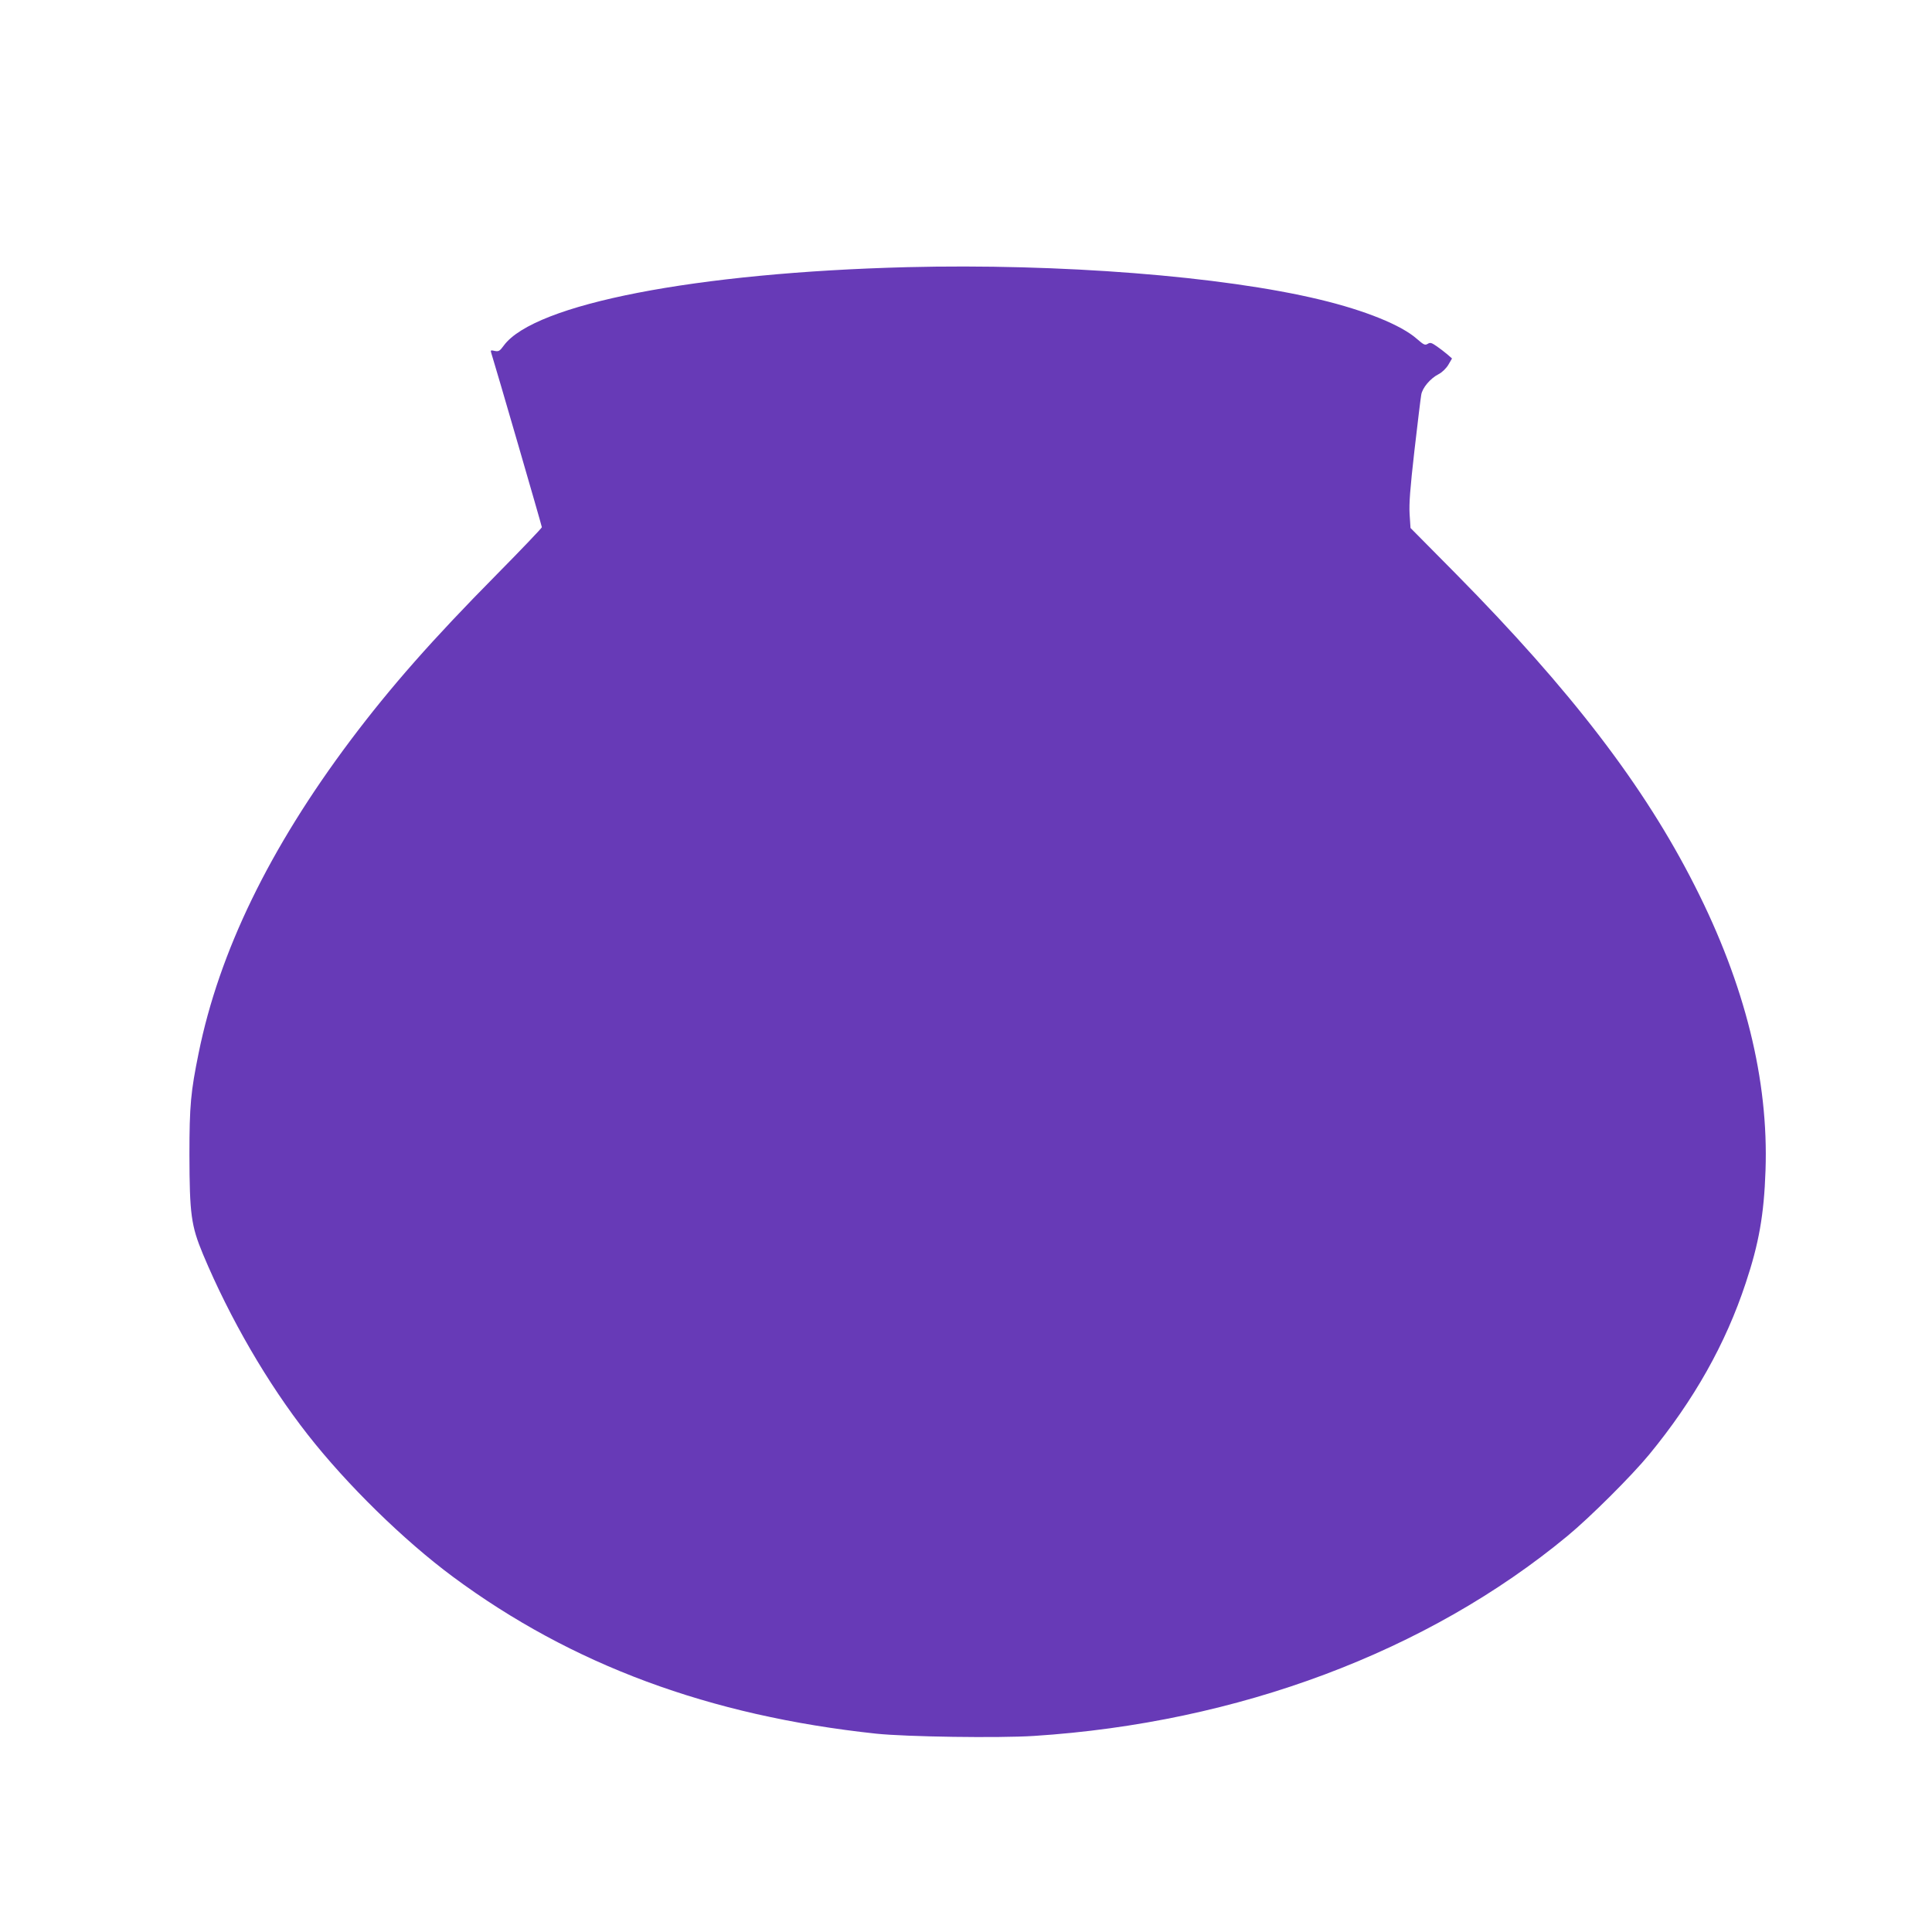 <?xml version="1.0" standalone="no"?>
<!DOCTYPE svg PUBLIC "-//W3C//DTD SVG 20010904//EN"
 "http://www.w3.org/TR/2001/REC-SVG-20010904/DTD/svg10.dtd">
<svg version="1.0" xmlns="http://www.w3.org/2000/svg"
 width="1280pt" height="1280pt" viewBox="0 0 1280 1280"
 preserveAspectRatio="xMidYMid meet">
<g transform="translate(0,1280) scale(0.1,-0.1)"
fill="#673ab7" stroke="none">
<path d="M6010 11030 c-1399 -36 -2469 -244 -2672 -519 -27 -37 -34 -41 -60
-36 -26 6 -29 5 -24 -11 28 -88 336 -1149 336 -1157 0 -5 -136 -148 -302 -316
-424 -429 -699 -741 -966 -1096 -537 -716 -870 -1401 -1006 -2072 -52 -255
-61 -347 -61 -673 1 -394 11 -470 90 -660 179 -427 427 -854 694 -1195 260
-332 636 -700 961 -941 788 -584 1700 -922 2805 -1040 200 -21 813 -30 1045
-15 1352 87 2607 557 3535 1325 151 125 424 397 541 539 297 361 507 734 640
1137 87 261 121 452 131 745 21 600 -136 1231 -468 1885 -336 664 -822 1297
-1584 2069 l-300 303 -6 92 c-4 70 3 166 32 421 21 182 41 347 45 369 7 46 60
109 115 137 22 11 49 37 64 61 l25 43 -32 28 c-18 15 -50 40 -71 54 -33 23
-42 25 -58 15 -18 -11 -26 -7 -72 33 -103 91 -342 188 -642 260 -647 156
-1727 240 -2735 215z"/>
</g>
</svg>
